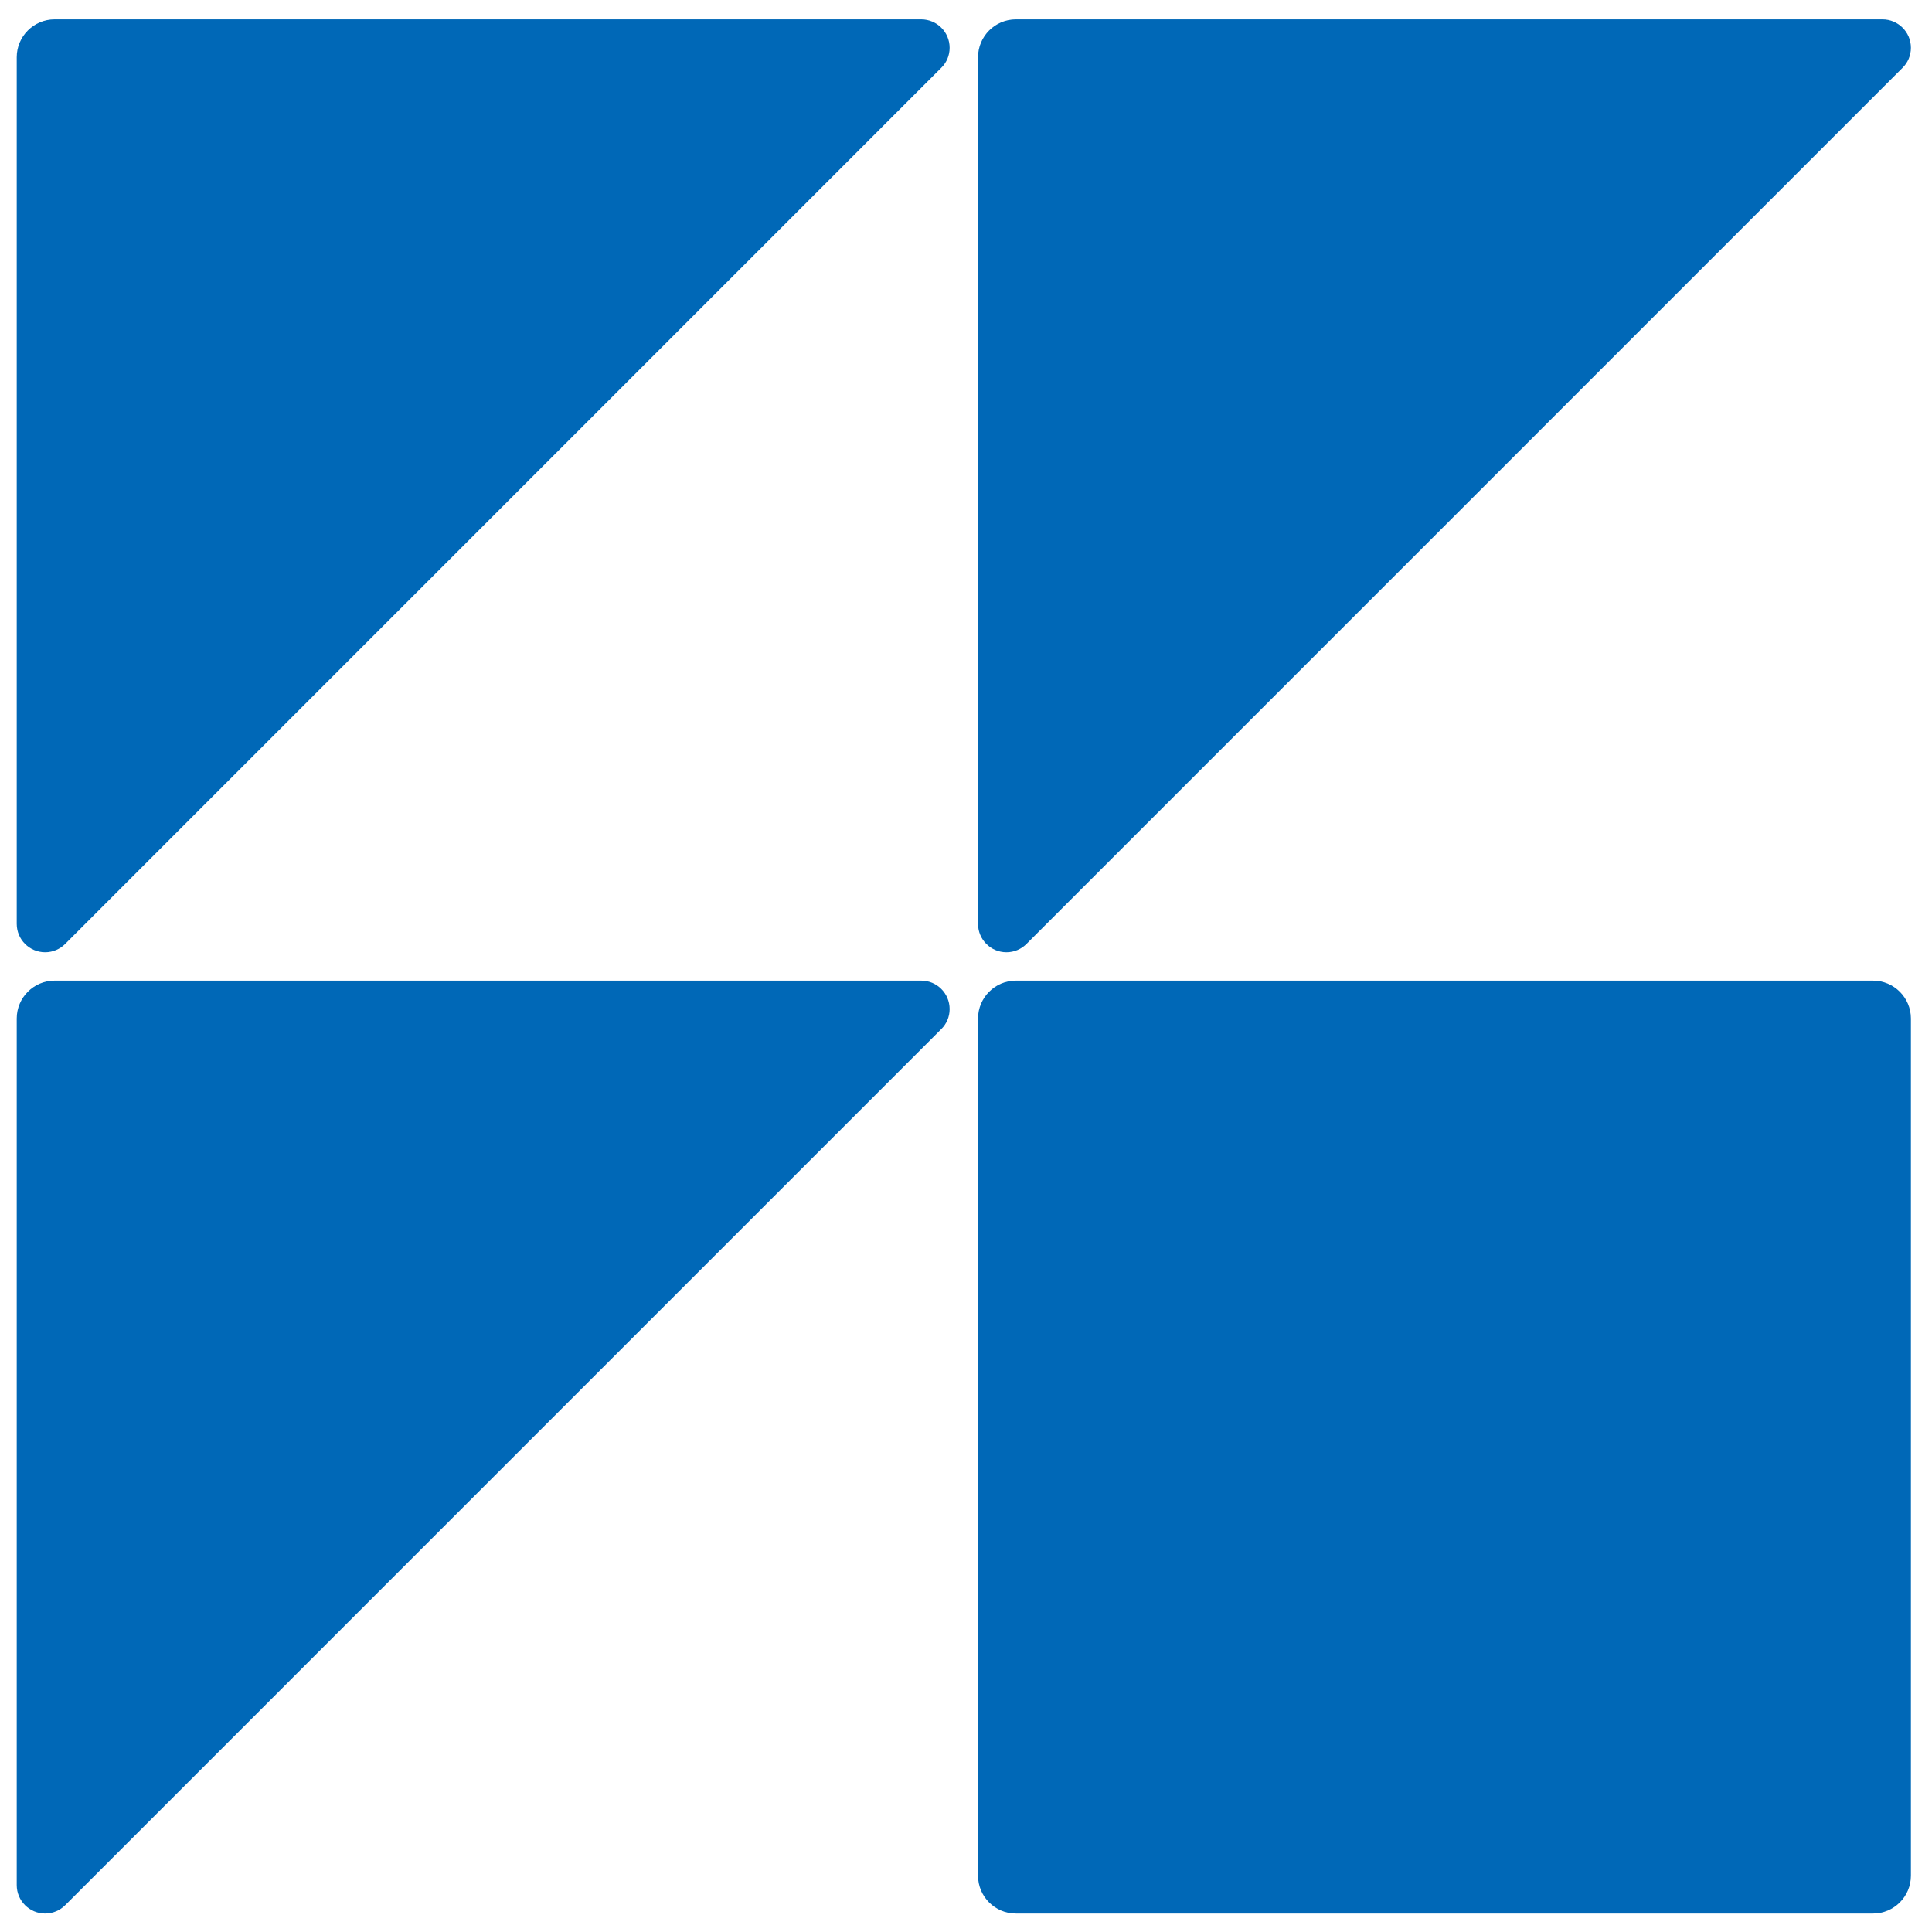 <?xml version="1.0" encoding="utf-8"?>
<!-- Generator: Adobe Illustrator 15.0.2, SVG Export Plug-In . SVG Version: 6.00 Build 0)  -->
<!DOCTYPE svg PUBLIC "-//W3C//DTD SVG 1.1//EN" "http://www.w3.org/Graphics/SVG/1.1/DTD/svg11.dtd">
<svg version="1.1" xmlns="http://www.w3.org/2000/svg" xmlns:xlink="http://www.w3.org/1999/xlink" x="0px" y="0px" width="280px"
	 height="280px" viewBox="0 0 280 280" enable-background="new 0 0 280 280" xml:space="preserve">
<g id="本体">
	<path d="M-24.419,331.309v11.832H7.632v-11.832H-24.419z M0.714,338.77h-17.852v-3.09H0.714V338.77z"/>
	<rect x="-21.688" y="324.211" width="27.684" height="4.914"/>
	<path d="M13.464,316.551H-3.474v-4.914h-8.383v4.914h-20.031v12.574h7.285v-7.832H9.823l-1.645,7.832h6.012l1.684-7.324
		c0.113-0.602,0.32-1.531,0.32-2.52C16.194,317.778,14.972,316.551,13.464,316.551z"/>
	<polygon points="67.37,332.032 67.37,325.29 47.698,325.29 47.698,314.196 38.593,314.196 38.593,325.29 18.382,325.29 
		18.382,332.032 38.593,332.032 38.593,358.618 22.019,358.618 22.019,365.356 64.272,365.356 64.272,358.618 47.698,358.618 
		47.698,332.032 	"/>
	<path d="M-30.063,344.965v21.312h44.797v-21.312H-30.063z M-21.868,349.708h10.012v3.09h-10.012V349.708z M-21.868,360.629v-3.09
		h10.012v3.09H-21.868z M6.538,360.629H-3.474v-3.09H6.538V360.629z M6.538,352.797H-3.474v-3.09H6.538V352.797z"/>
	<path d="M116.546,312.184h-8.559c-4.375,11.84-15.848,21.312-38.797,21.312v7.273c7.641,0,14.215-0.348,19.727-2.215
		c0.539-0.172,1.059-0.359,1.578-0.559v27.719h8.383v-31.859C108.737,327.7,114.421,318.95,116.546,312.184z"/>
	<path d="M157.522,316.551c0.211,15.145-3.977,31.891-21.547,38.285c-4.633,1.664-10.035,1.969-16.883,1.969v8.91
		c15.82,0,31.449-5.312,39.035-16.98c5.547-8.539,8.137-17.625,8.137-32.184H157.522z"/>
	<path d="M142.038,332.215c-6.504-5.141-15.258-9.164-23.309-10.75v-8.004c7.875,1.066,16.805,4.688,23.309,9.832V332.215z"/>
	<path d="M182.292,333.442c0-10.508,0-19.449,0-19.449h-6.922c0,0,0,8.715,0,18.664c0,15.879-8.117,21.098-14.391,23.602v10.566
		C167.558,364.411,182.292,355.926,182.292,333.442z"/>
	<path d="M236.198,337.223c0-10.535,0-22.668,0-22.668h-7.465c0,0,0,12.16,0,22.109c0,15.879-7.109,20.355-13.477,21.781v8.922
		C221.71,366.715,236.198,359.165,236.198,337.223z"/>
	<path d="M197.034,332.657v-8.859c0.887,0.426,1.875,0.68,2.918,0.68c3.676,0,6.648-2.969,6.648-6.645
		c0-3.664-2.973-6.648-6.648-6.648c-2.242,0-4.223,1.117-5.426,2.809h-4.949c0,0,0,8.941,0,19.449
		c0,22.484,15.09,31.703,21.672,34.113v-10.203C204.983,354.848,197.034,348.536,197.034,332.657z M199.952,315.645
		c1.215,0,2.184,0.973,2.184,2.188c0,1.211-0.969,2.184-2.184,2.184c-1.203,0-2.184-0.973-2.184-2.184
		C197.769,316.618,198.749,315.645,199.952,315.645z"/>
	<path d="M262.784,344.059c-1.145,6.367-7.863,13.121-13.473,13.121v-42.625h-7.824v46.074c0,3.277,1.988,4.914,4.914,4.914
		c4.344,0,10.555-2.543,15.227-6.512c4.973-4.238,7.449-10.363,8.262-14.973H262.784z"/>
	<path d="M311.257,366.543v-10.828c-3.41-3.93-8.02-7.609-12.16-10.258c4.836-7.805,8.113-16.836,8.113-24.895
		c0-2.52-2.039-4.559-4.559-4.559h-32.047v7.102h28.113c-1.105,13.508-10.77,33.328-30.305,33.328v8.562
		c11.789,0,20.105-5.566,26.535-13.652C300.296,354.743,305.995,360.149,311.257,366.543z"/>
	<g>
		<path fill="#0068B7" d="M141.745,271.836c0,3.035,2.457,5.488,5.484,5.488h124.227c3.023,0,5.488-2.453,5.488-5.488V147.61
			c0-3.023-2.465-5.488-5.488-5.488H147.229c-3.027,0-5.484,2.465-5.484,5.488V271.836z"/>
		<path fill="#0068B7" d="M136.417,149.141c0.746-0.73,1.211-1.758,1.211-2.891c0-2.289-1.844-4.129-4.117-4.129H7.913
			c-3.027,0-5.488,2.465-5.488,5.488v125.598c0,2.277,1.848,4.117,4.121,4.117c1.133,0,2.164-0.469,2.91-1.215L136.417,149.141z"/>
		<path fill="#0068B7" d="M136.417,9.825c0.746-0.73,1.211-1.758,1.211-2.902c0-2.277-1.844-4.117-4.117-4.117H7.913
			c-3.027,0-5.488,2.465-5.488,5.488v125.598c0,2.277,1.848,4.117,4.121,4.117c1.133,0,2.164-0.469,2.91-1.215L136.417,9.825z"/>
		<path fill="#0068B7" d="M275.733,9.825c0.746-0.73,1.211-1.758,1.211-2.902c0-2.277-1.852-4.117-4.117-4.117H147.229
			c-3.027,0-5.484,2.465-5.484,5.488v125.598c0,2.277,1.844,4.117,4.113,4.117c1.148,0,2.172-0.469,2.918-1.215L275.733,9.825z"/>
	</g>
</g>
<g id="境界線">
	<rect x="-66.118" y="-31.566" fill="none" width="411.77" height="432.102"/>
</g>
</svg>
